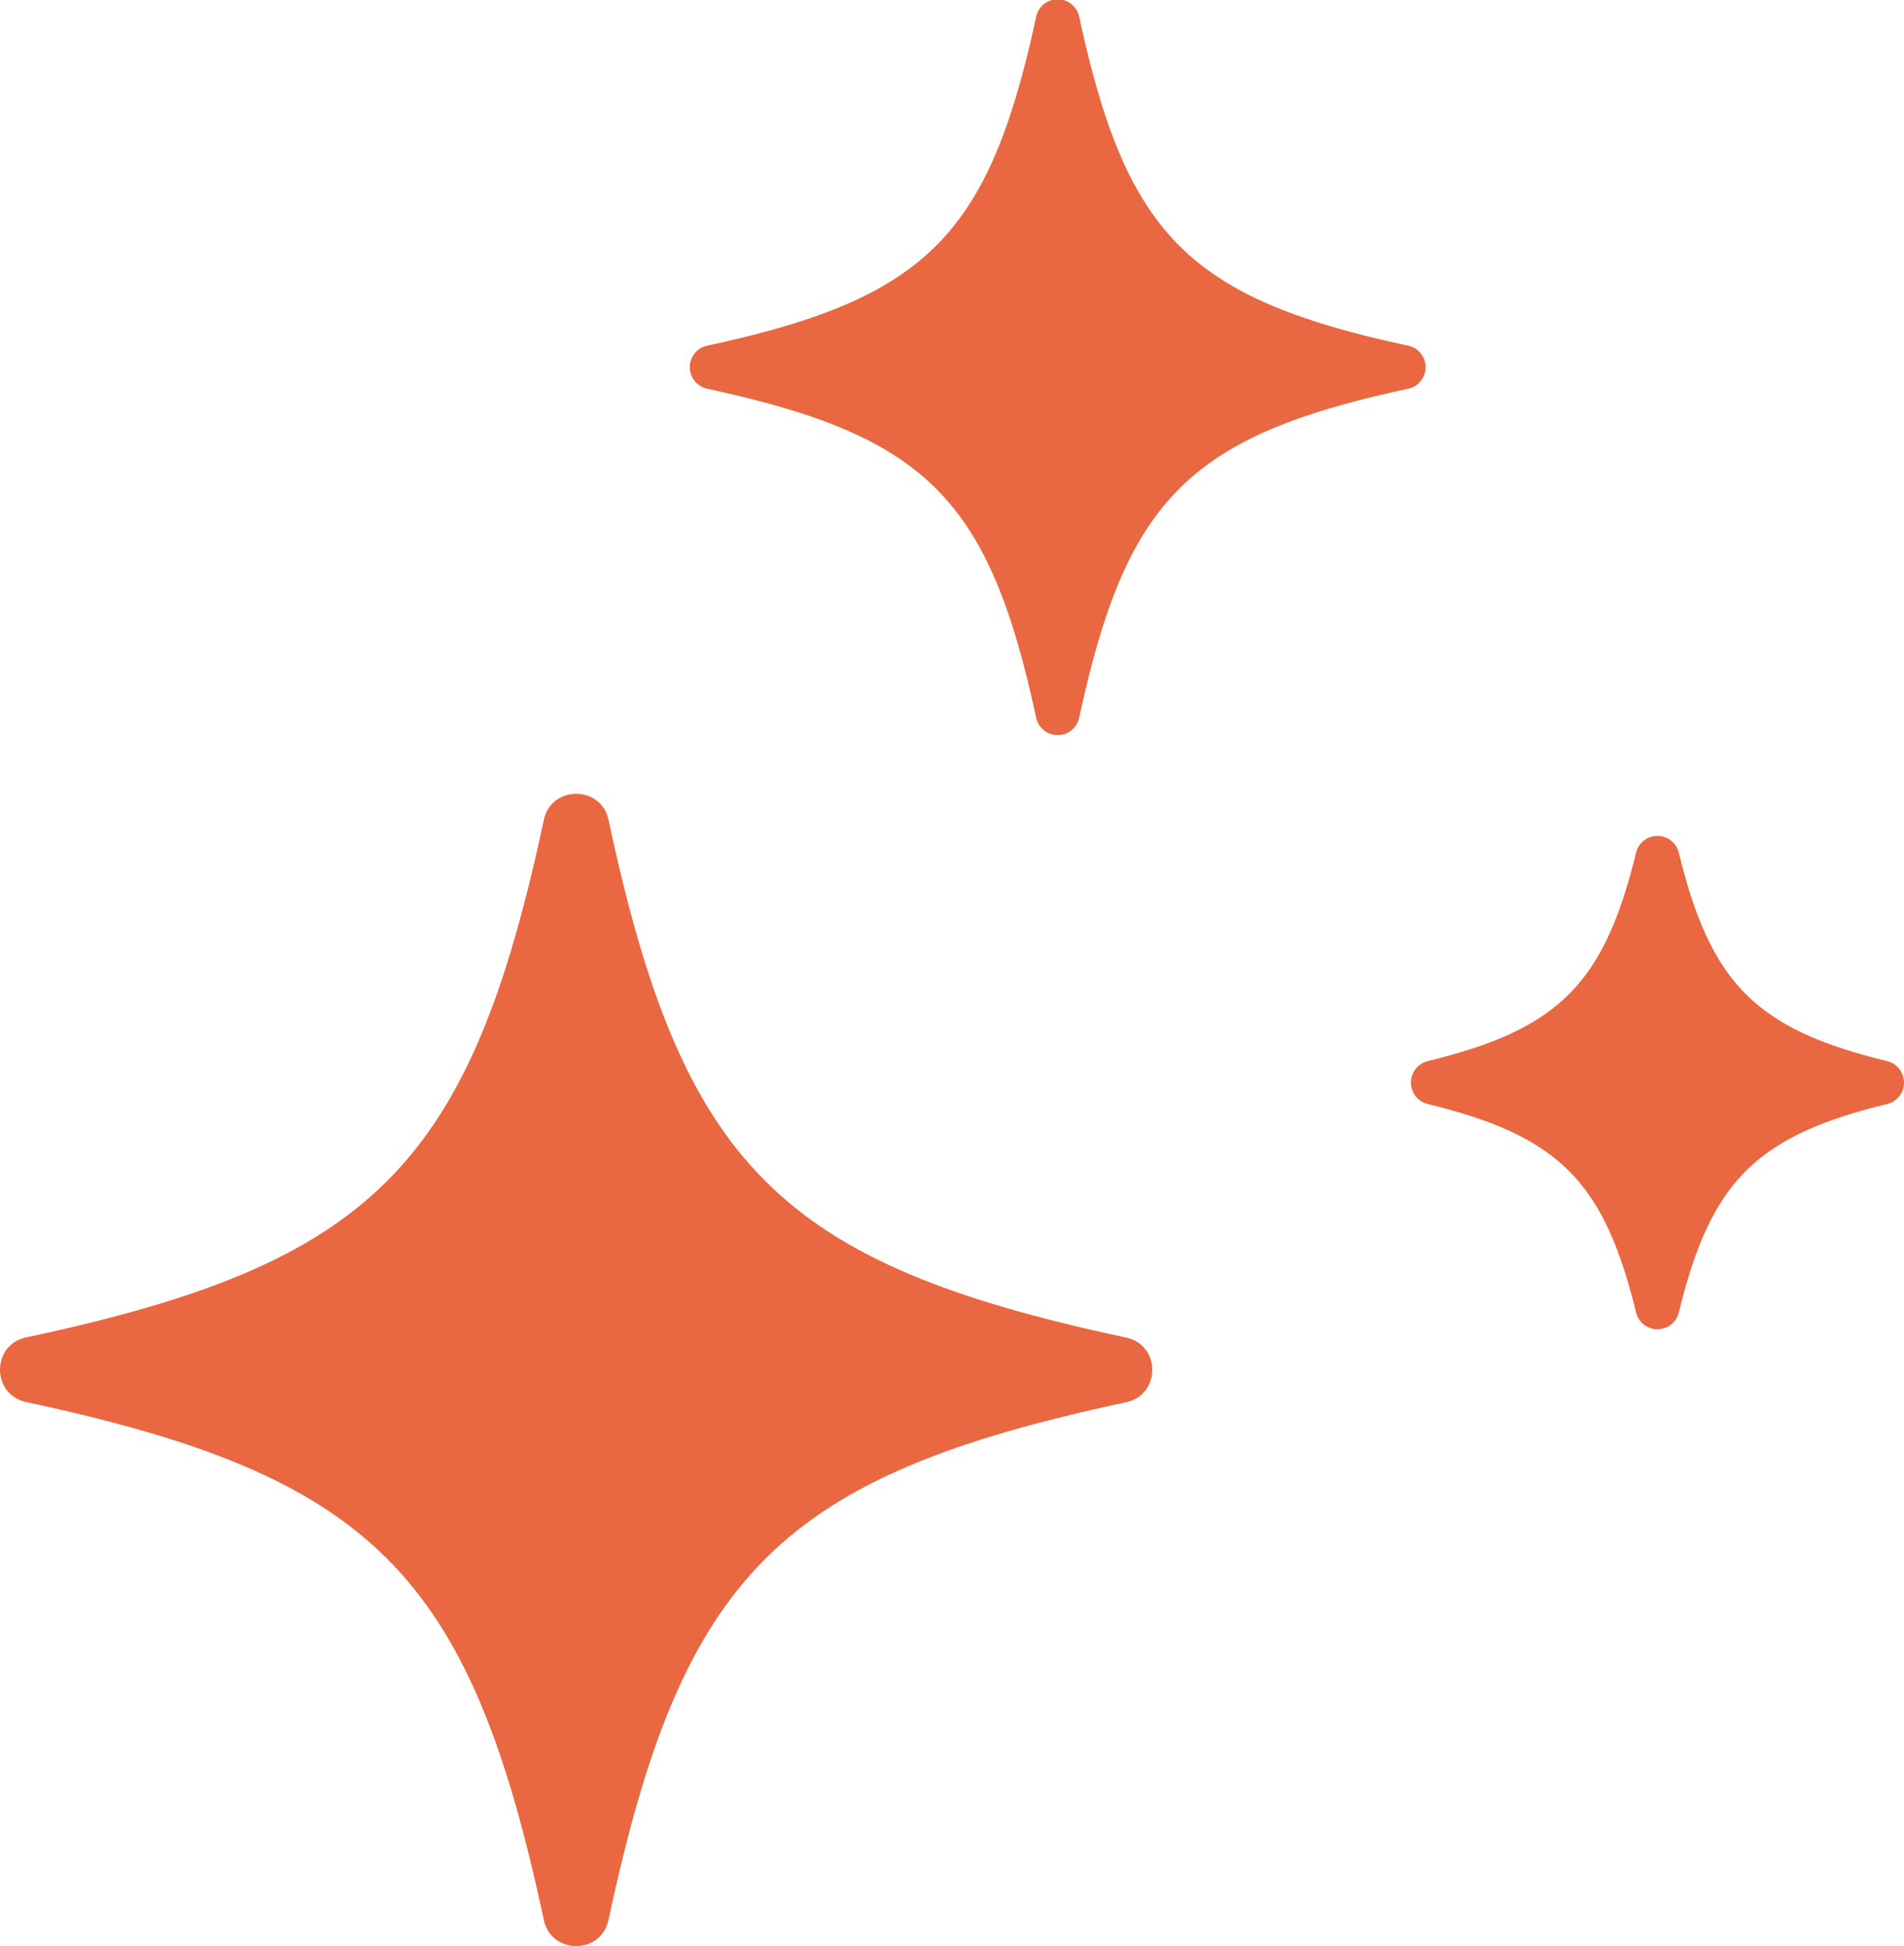 <svg viewBox="0 0 395.8 404.54" xmlns="http://www.w3.org/2000/svg"><g fill="#e96841"><path d="m224.37 149.08c9.81-45.43 22.82-58.44 68.25-68.25a4.58 4.58 0 0 0 0-9c-45.43-9.81-58.44-22.82-68.25-68.25a4.58 4.58 0 0 0 -9 0c-9.81 45.43-22.82 58.44-68.25 68.25a4.58 4.58 0 0 0 0 9c45.43 9.81 58.44 22.82 68.25 68.25a4.58 4.58 0 0 0 9 0z"/><path d="m126.49 399.11c15.38-72 35.59-92.24 107.62-107.63 7.23-1.55 7.23-11.9 0-13.44-72-15.38-92.23-35.58-107.61-107.61-1.55-7.24-11.9-7.24-13.45 0-15.38 72.03-35.59 92.23-107.62 107.57-7.24 1.54-7.24 11.89 0 13.44 72 15.39 92.24 35.6 107.61 107.63 1.55 7.28 11.9 7.28 13.45.04z"/><path d="m349 272.79c6.65-27.24 16.06-36.65 43.29-43.3a4.59 4.59 0 0 0 0-8.92c-27.23-6.64-36.64-16.06-43.29-43.29a4.58 4.58 0 0 0 -8.91 0c-6.65 27.23-16.07 36.65-43.29 43.29a4.59 4.59 0 0 0 0 8.92c27.22 6.65 36.64 16.06 43.29 43.3a4.58 4.58 0 0 0 8.91 0z"/></g></svg>